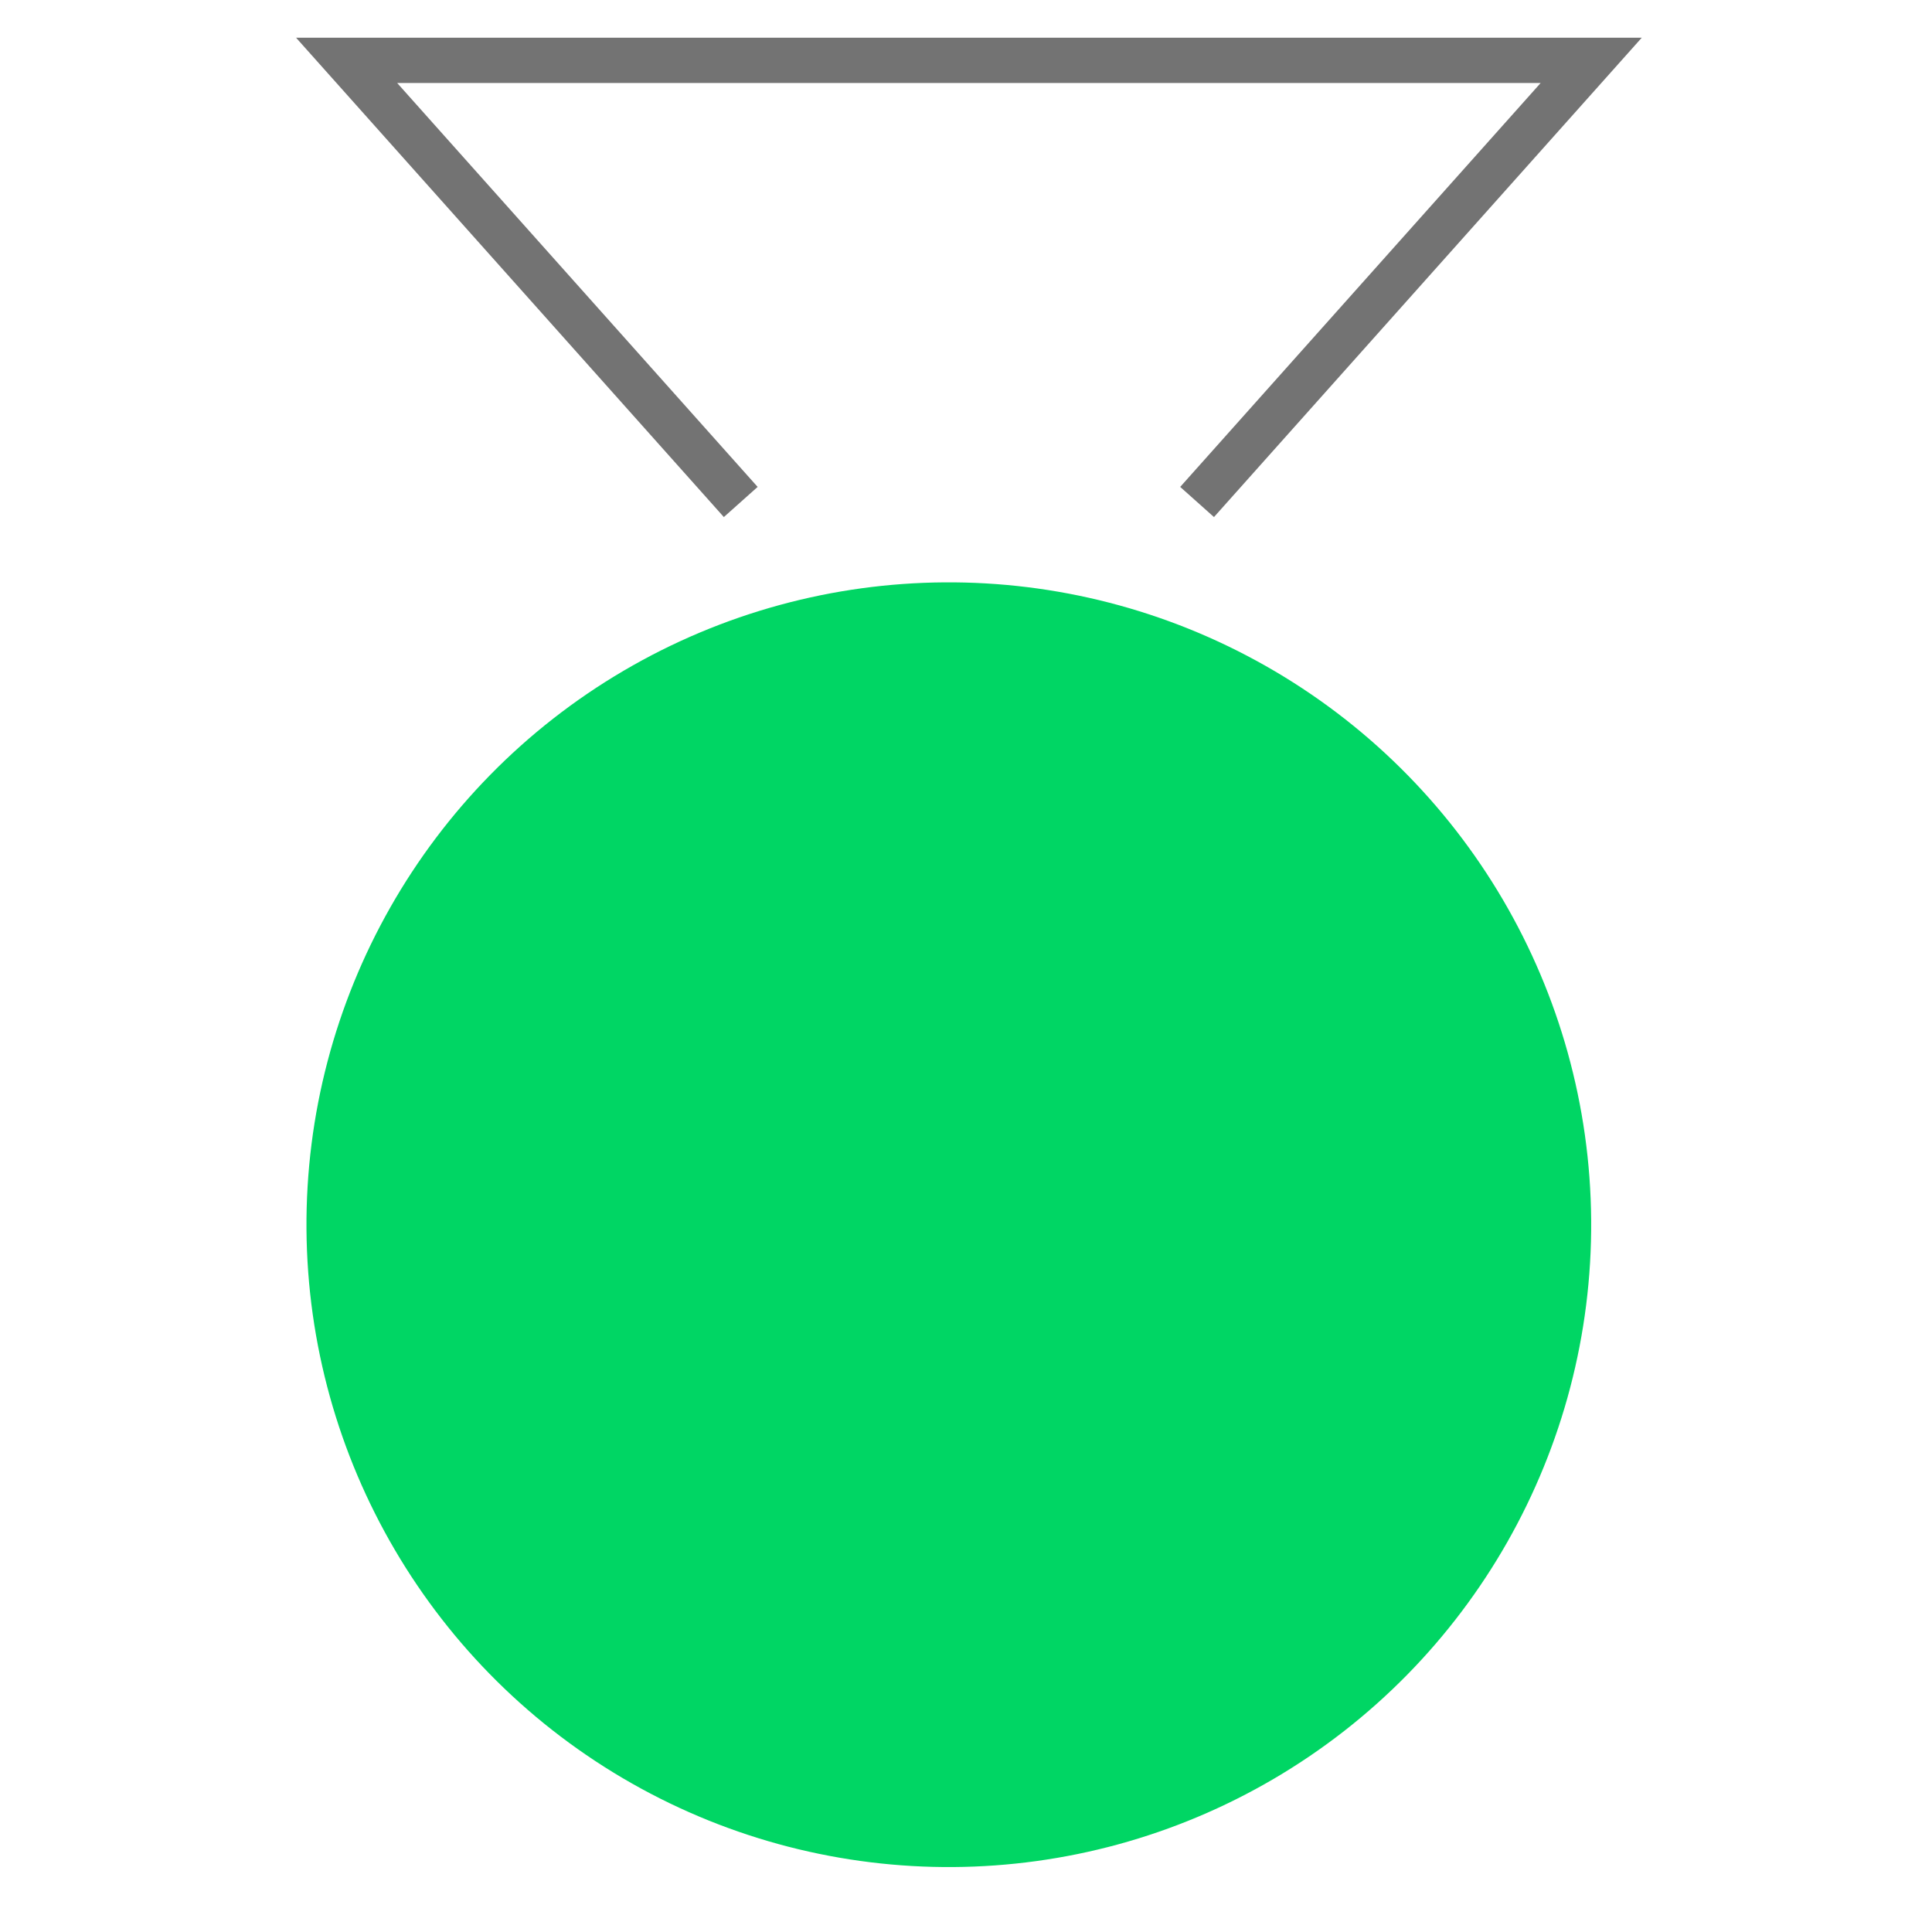 <svg width="64" height="64" viewBox="0 0 64 64" fill="none" xmlns="http://www.w3.org/2000/svg">
<path d="M39.655 16.629L52.711 1.999H11.482L24.538 16.629" stroke="#737373" stroke-width="1.5"/>
<circle cx="31.431" cy="40.57" r="21.279" transform="rotate(-0.411 31.431 40.57)" fill="#00D664"/>
</svg>
